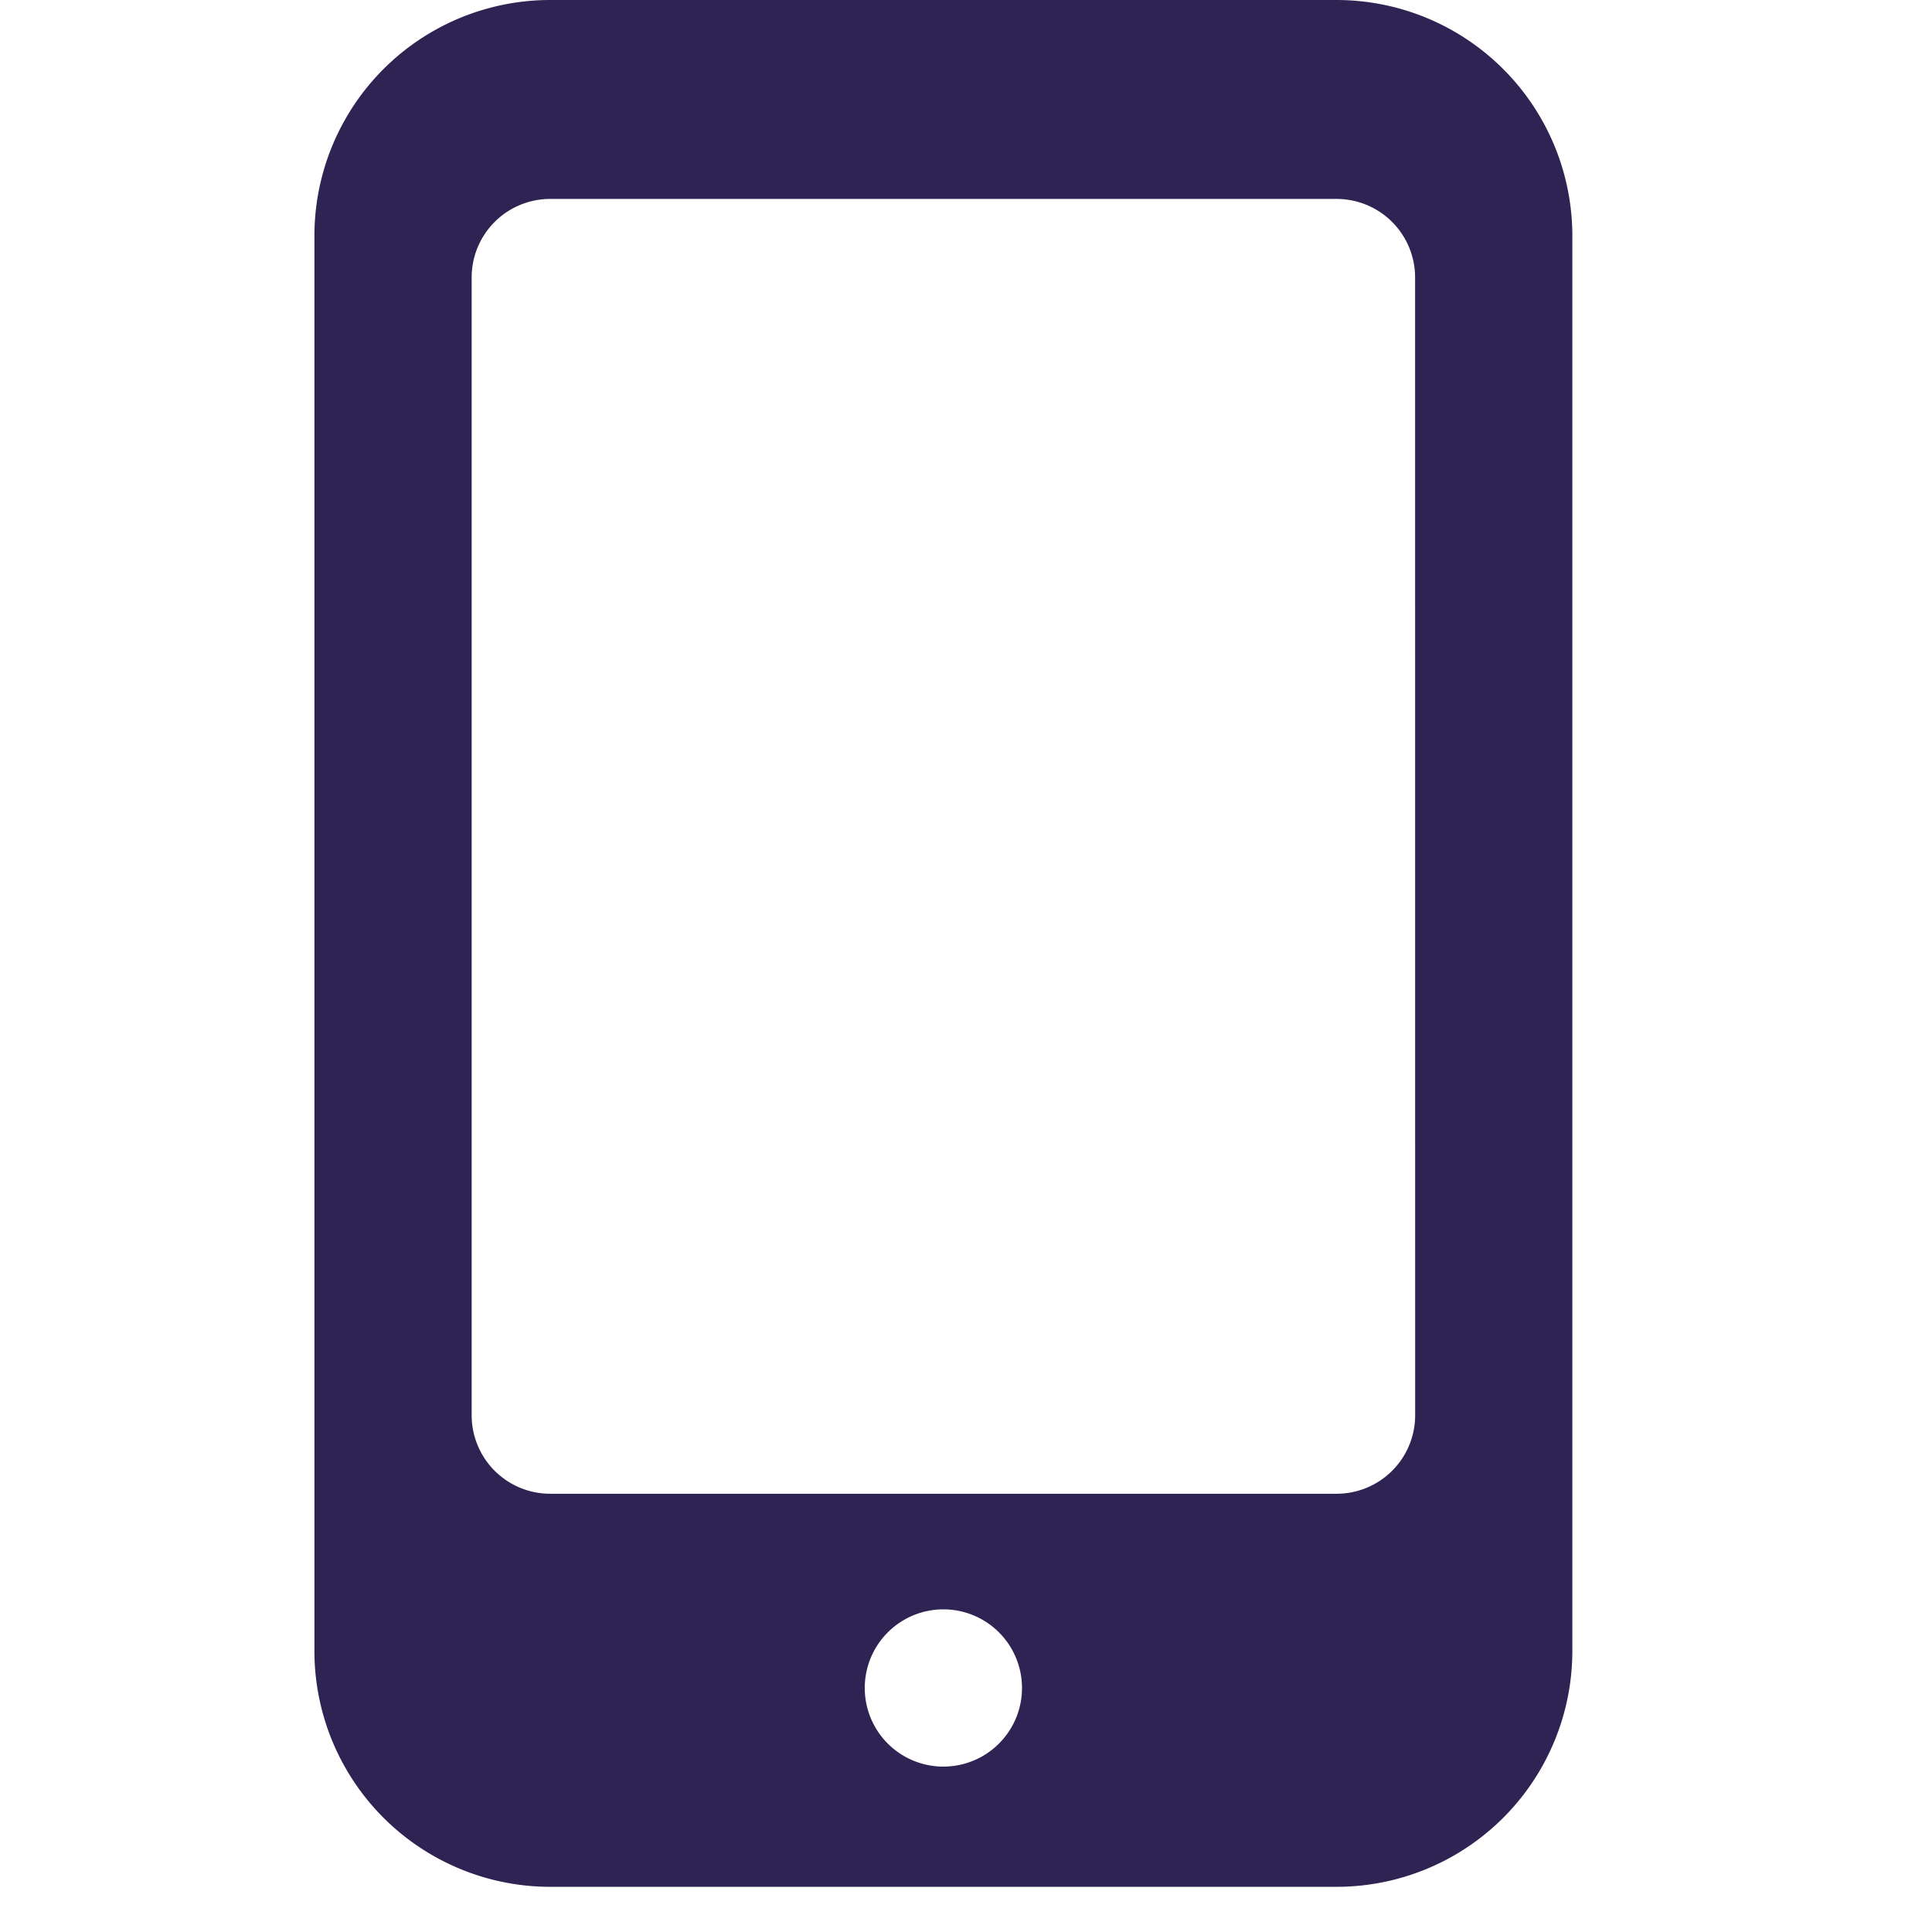 <svg xmlns="http://www.w3.org/2000/svg" width="31" height="31" fill="none"><g clip-path="url(#a)"><path fill="#2F2353" d="M21.445 0H8.83a3.784 3.784 0 0 0-3.785 3.785V26.49a3.784 3.784 0 0 0 3.785 3.785h12.615a3.784 3.784 0 0 0 3.784-3.785V3.785A3.785 3.785 0 0 0 21.445 0m-6.308 28.346a1.261 1.261 0 1 1 0-2.523 1.261 1.261 0 0 1 0 2.523m7.57-5.64a1.26 1.26 0 0 1-1.262 1.262H8.83a1.26 1.26 0 0 1-1.262-1.261V4.453A1.26 1.26 0 0 1 8.83 3.192h12.615a1.26 1.26 0 0 1 1.261 1.261z"/></g><defs><clipPath id="a"><path fill="#fff" d="M0 0h30.276v30.276H0z"/></clipPath></defs></svg>